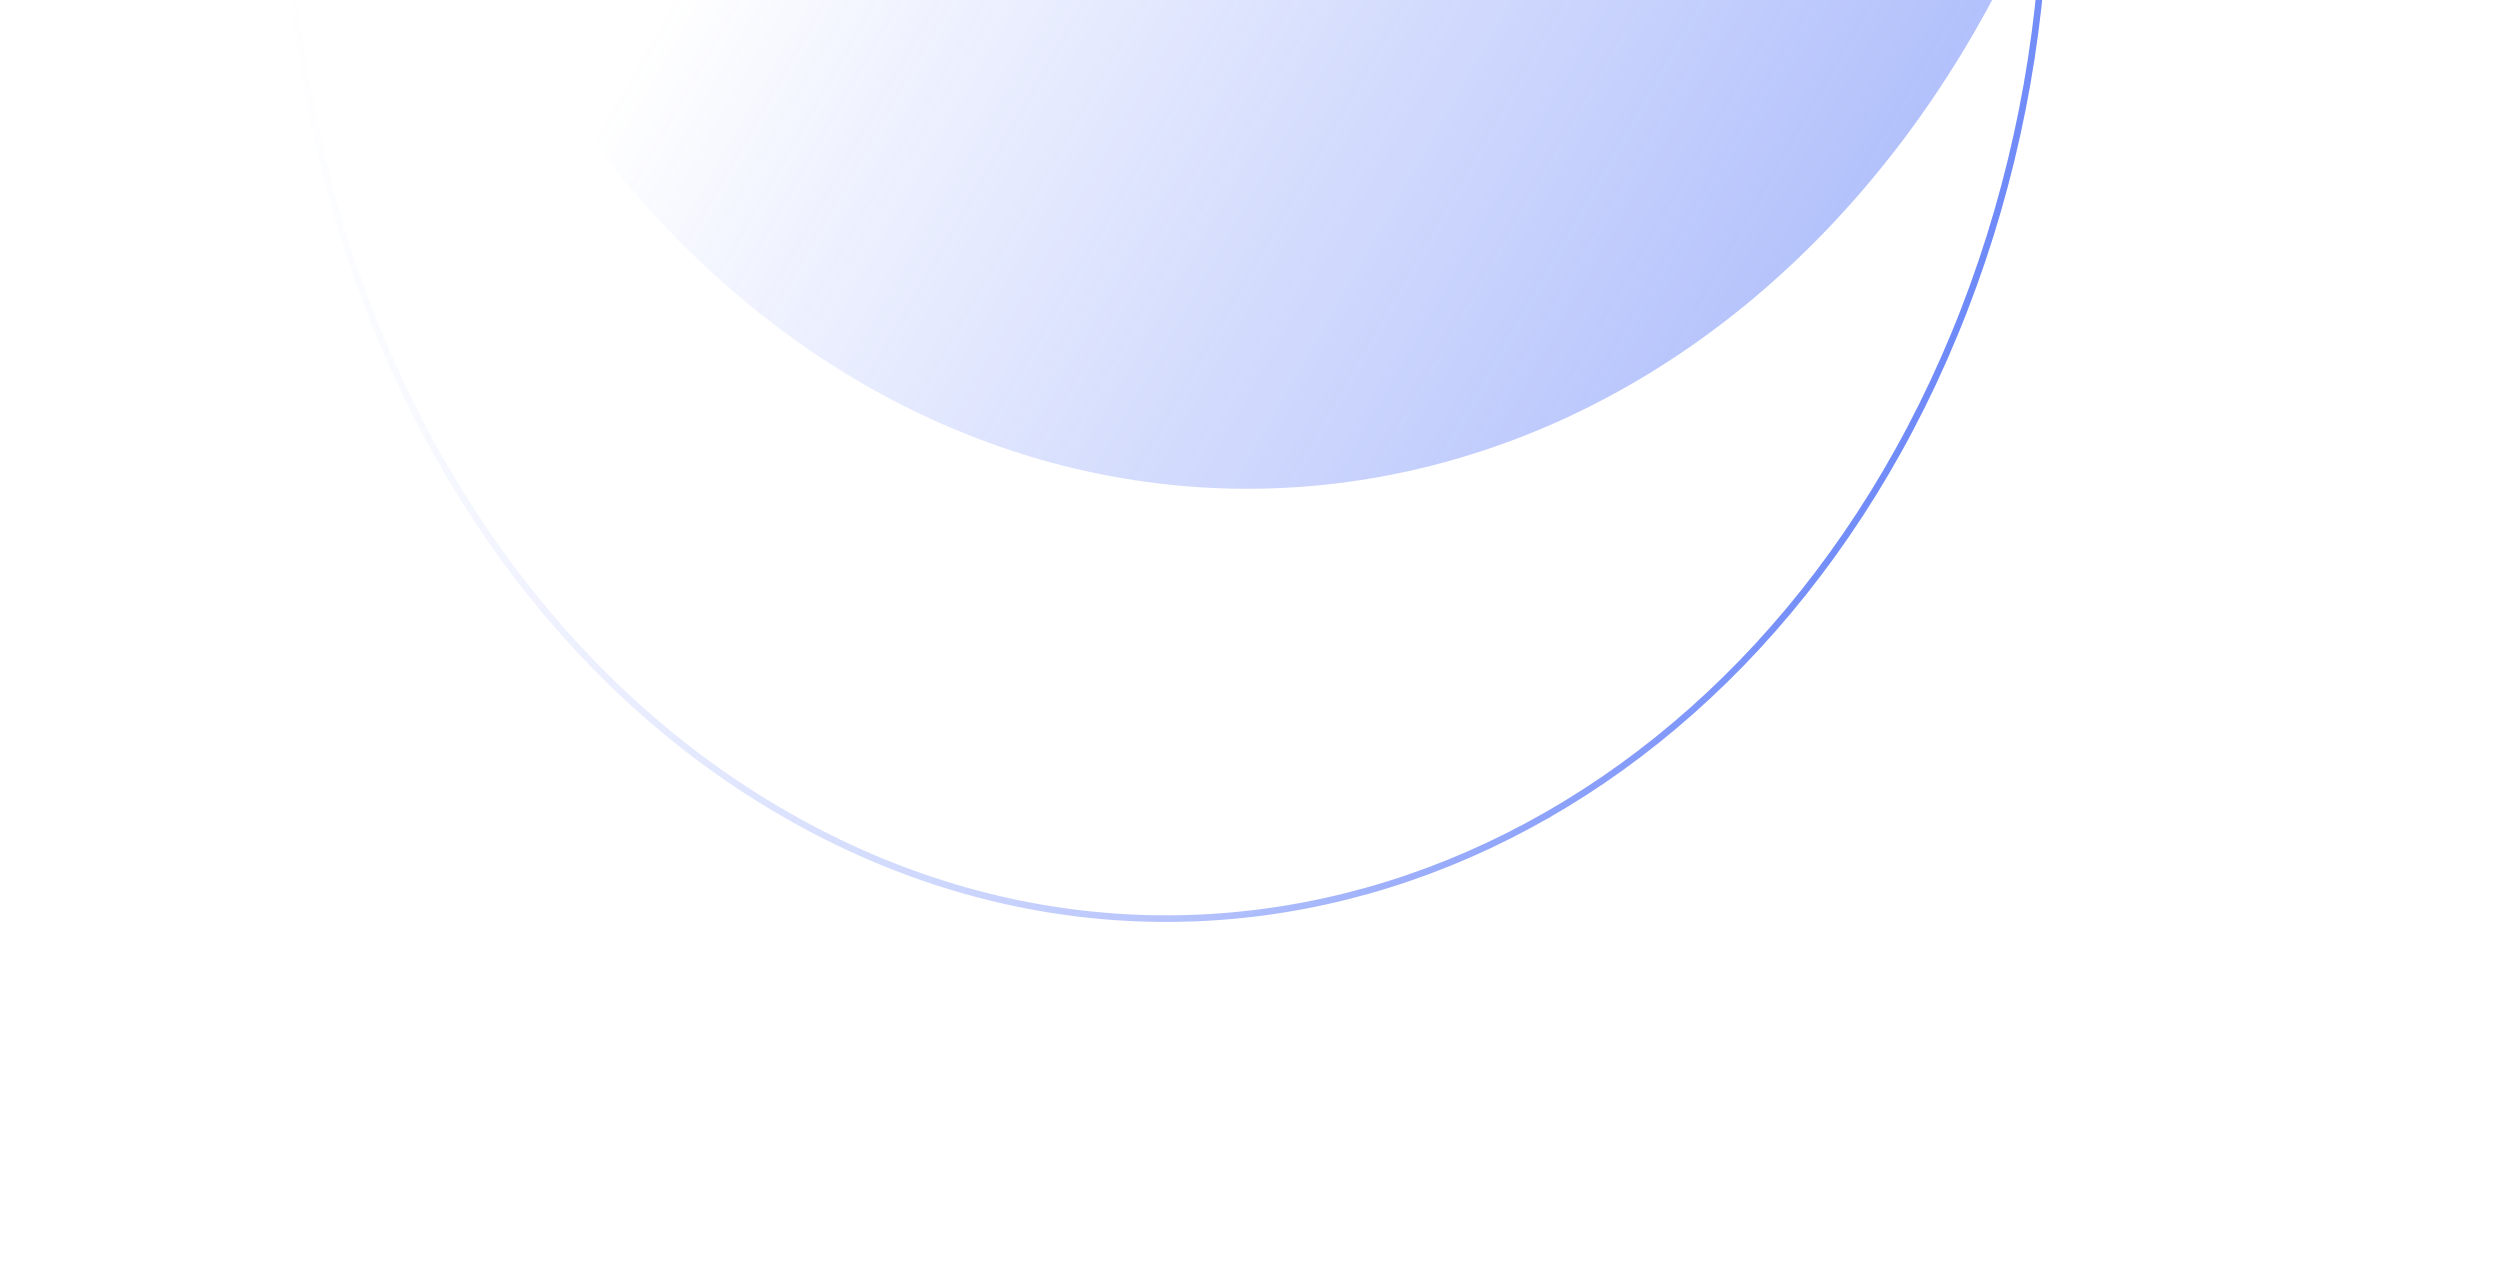 <svg width="378" height="191" viewBox="0 0 378 191" fill="none" xmlns="http://www.w3.org/2000/svg">
<path opacity="0.8" d="M55.885 -86.551C25.02 -7.049 53.966 87.28 120.537 124.14C187.108 161 266.094 126.431 296.959 46.929C327.823 -32.572 298.877 -126.902 232.307 -163.762C165.736 -200.622 86.749 -166.053 55.885 -86.551Z" stroke="url(#paint0_linear_2_24)"/>
<path opacity="0.8" d="M91.573 -194.63C41.042 -130.635 43.519 -29.836 97.106 30.51C150.692 90.857 235.096 87.899 285.627 23.903C336.158 -40.092 333.681 -140.891 280.094 -201.237C226.508 -261.584 142.104 -258.626 91.573 -194.63Z" fill="url(#paint1_linear_2_24)"/>
<defs>
<linearGradient id="paint0_linear_2_24" x1="297.412" y1="47.181" x2="41.923" y2="-52.006" gradientUnits="userSpaceOnUse">
<stop stop-color="#4A6CF7"/>
<stop offset="1" stop-color="white" stop-opacity="0"/>
</linearGradient>
<linearGradient id="paint1_linear_2_24" x1="437.692" y1="75.103" x2="152.101" y2="-88.764" gradientUnits="userSpaceOnUse">
<stop stop-color="#4A6CF7"/>
<stop offset="1" stop-color="#4A6CF7" stop-opacity="0"/>
</linearGradient>
</defs>
</svg>
